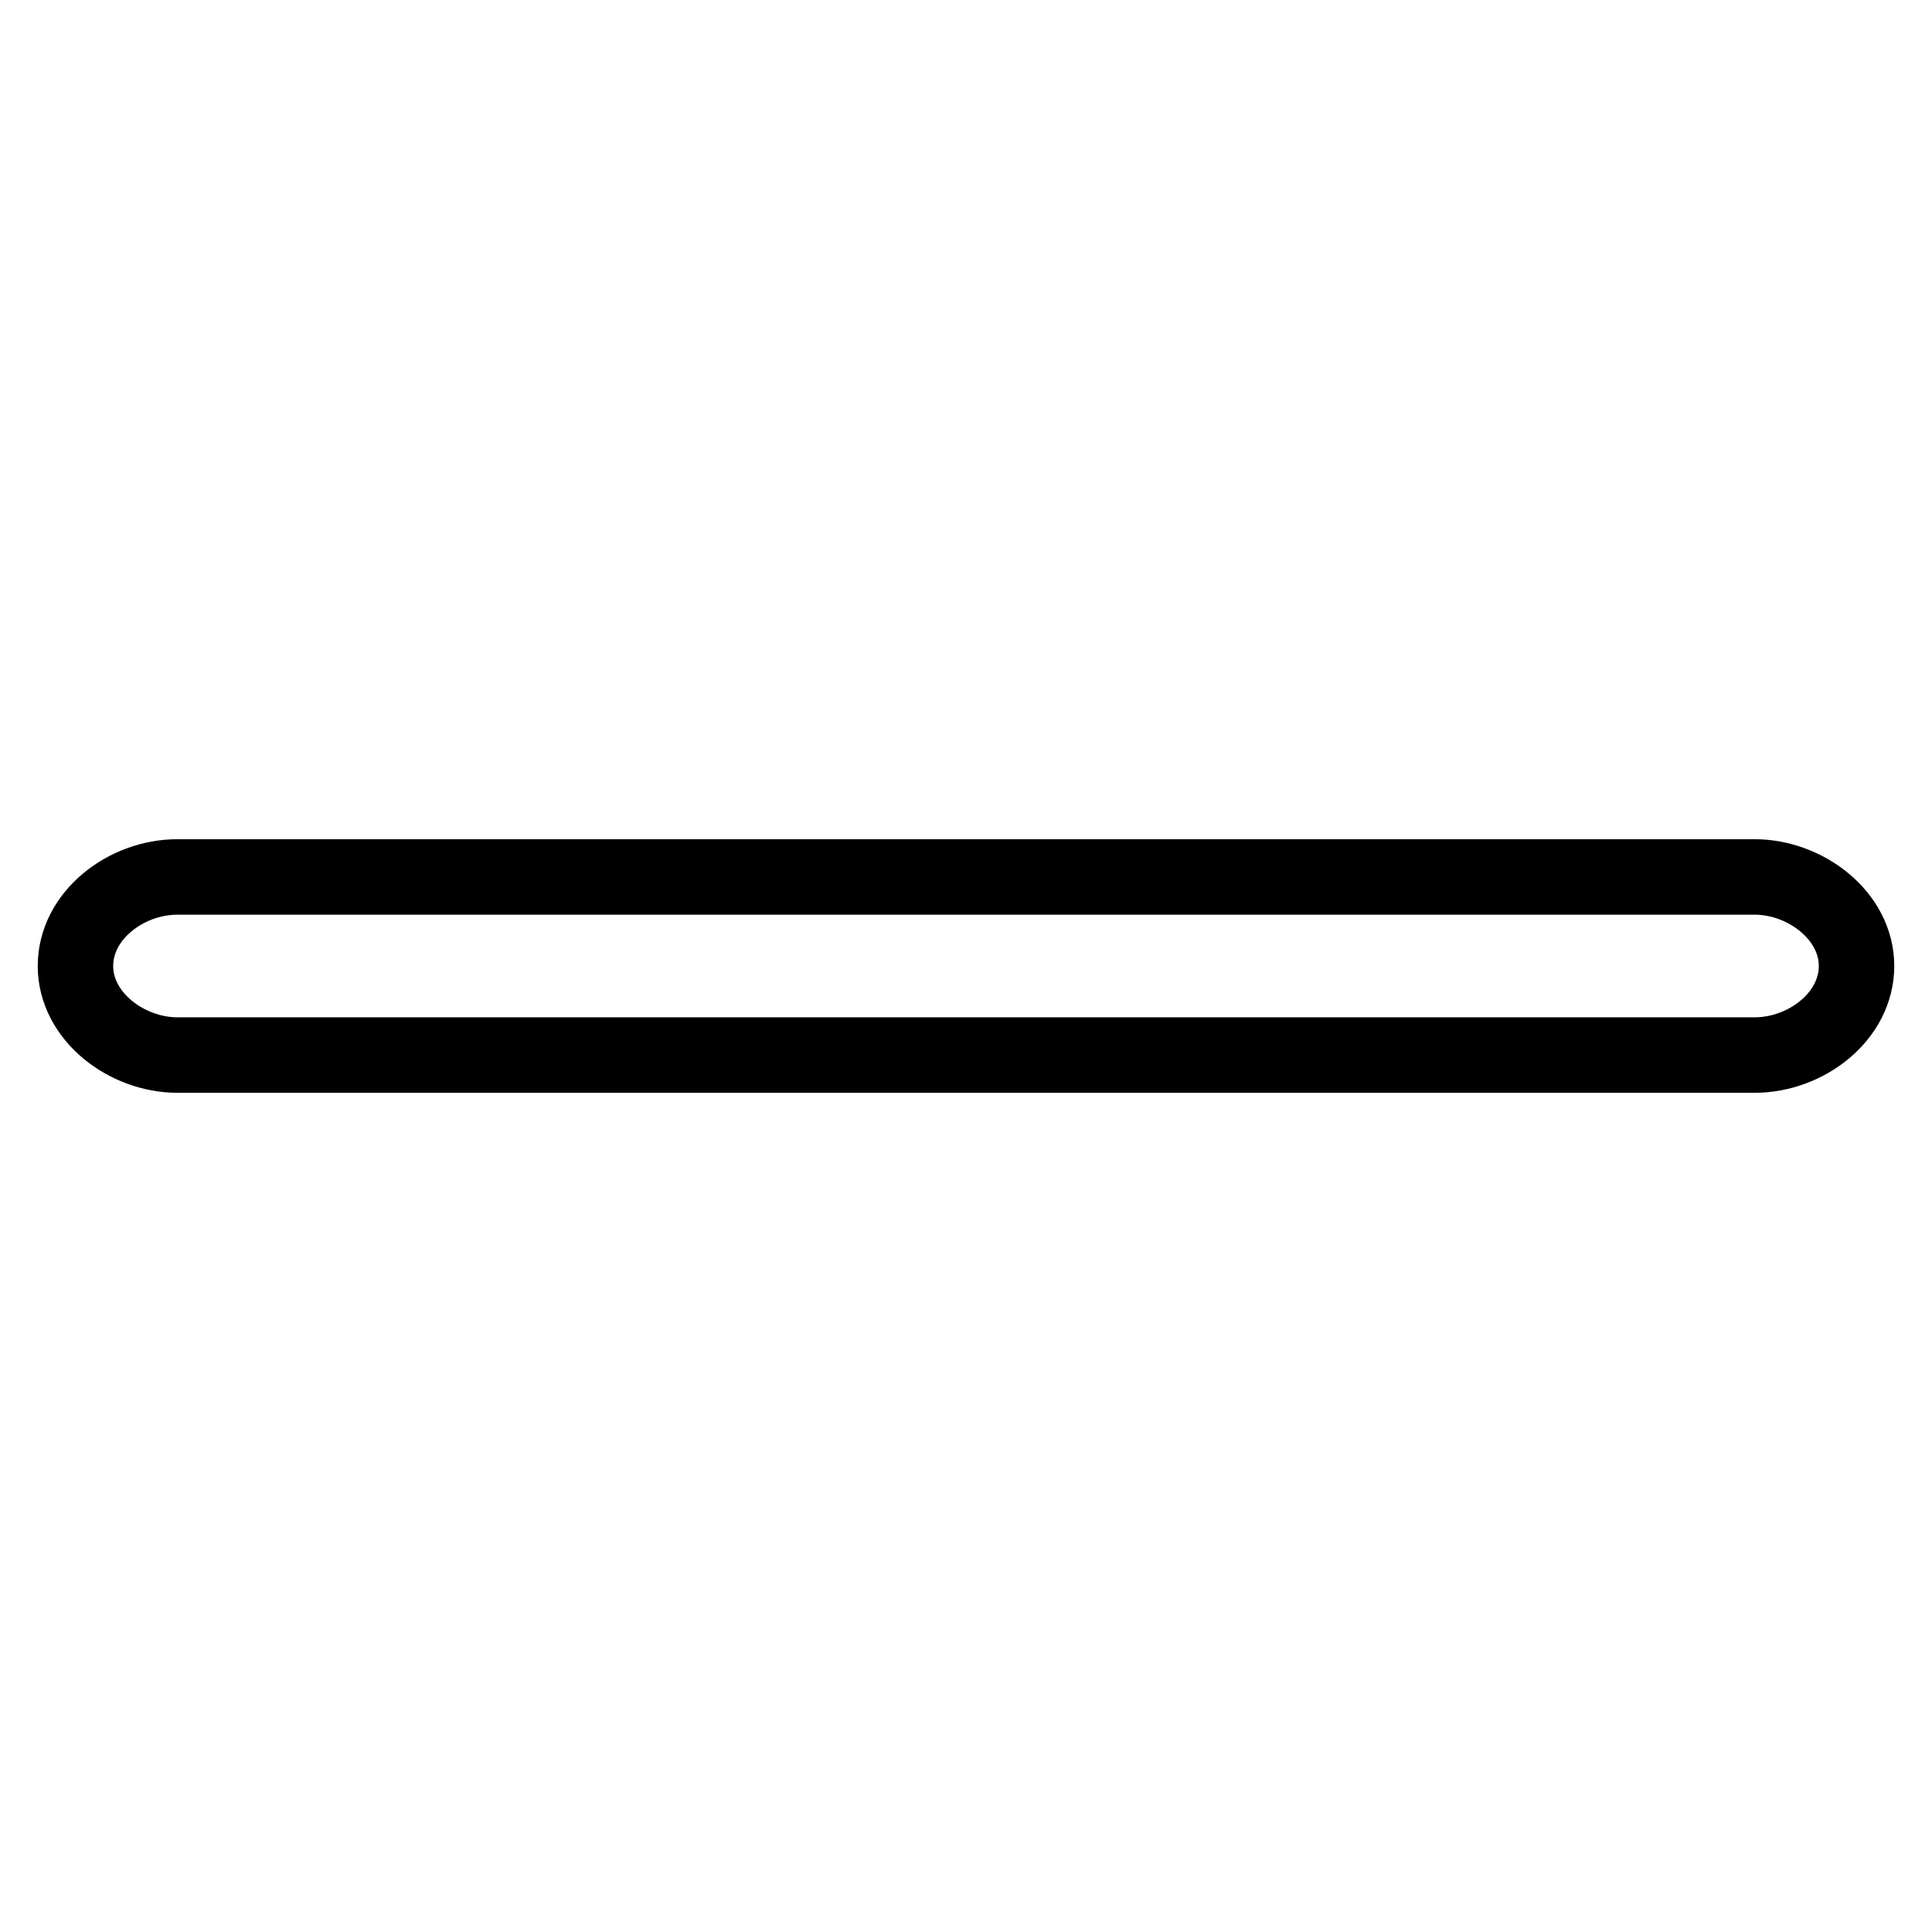 <?xml version="1.0" encoding="utf-8"?>
<!-- Svg Vector Icons : http://www.onlinewebfonts.com/icon -->
<!DOCTYPE svg PUBLIC "-//W3C//DTD SVG 1.1//EN" "http://www.w3.org/Graphics/SVG/1.1/DTD/svg11.dtd">
<svg version="1.1" xmlns="http://www.w3.org/2000/svg" xmlns:xlink="http://www.w3.org/1999/xlink" x="0px" y="0px" viewBox="0 0 256 256" enable-background="new 0 0 256 256" xml:space="preserve">
<g> <path stroke-width="10" fill-opacity="0" stroke="#000000"  d="M232.5,139.8h-209c-6.7,0-13.5-5.1-13.5-11.8c0-6.7,6.7-11.8,13.5-11.8h209c6.7,0,13.5,5.1,13.5,11.8 C246,134.7,239.3,139.8,232.5,139.8z"/></g>
</svg>